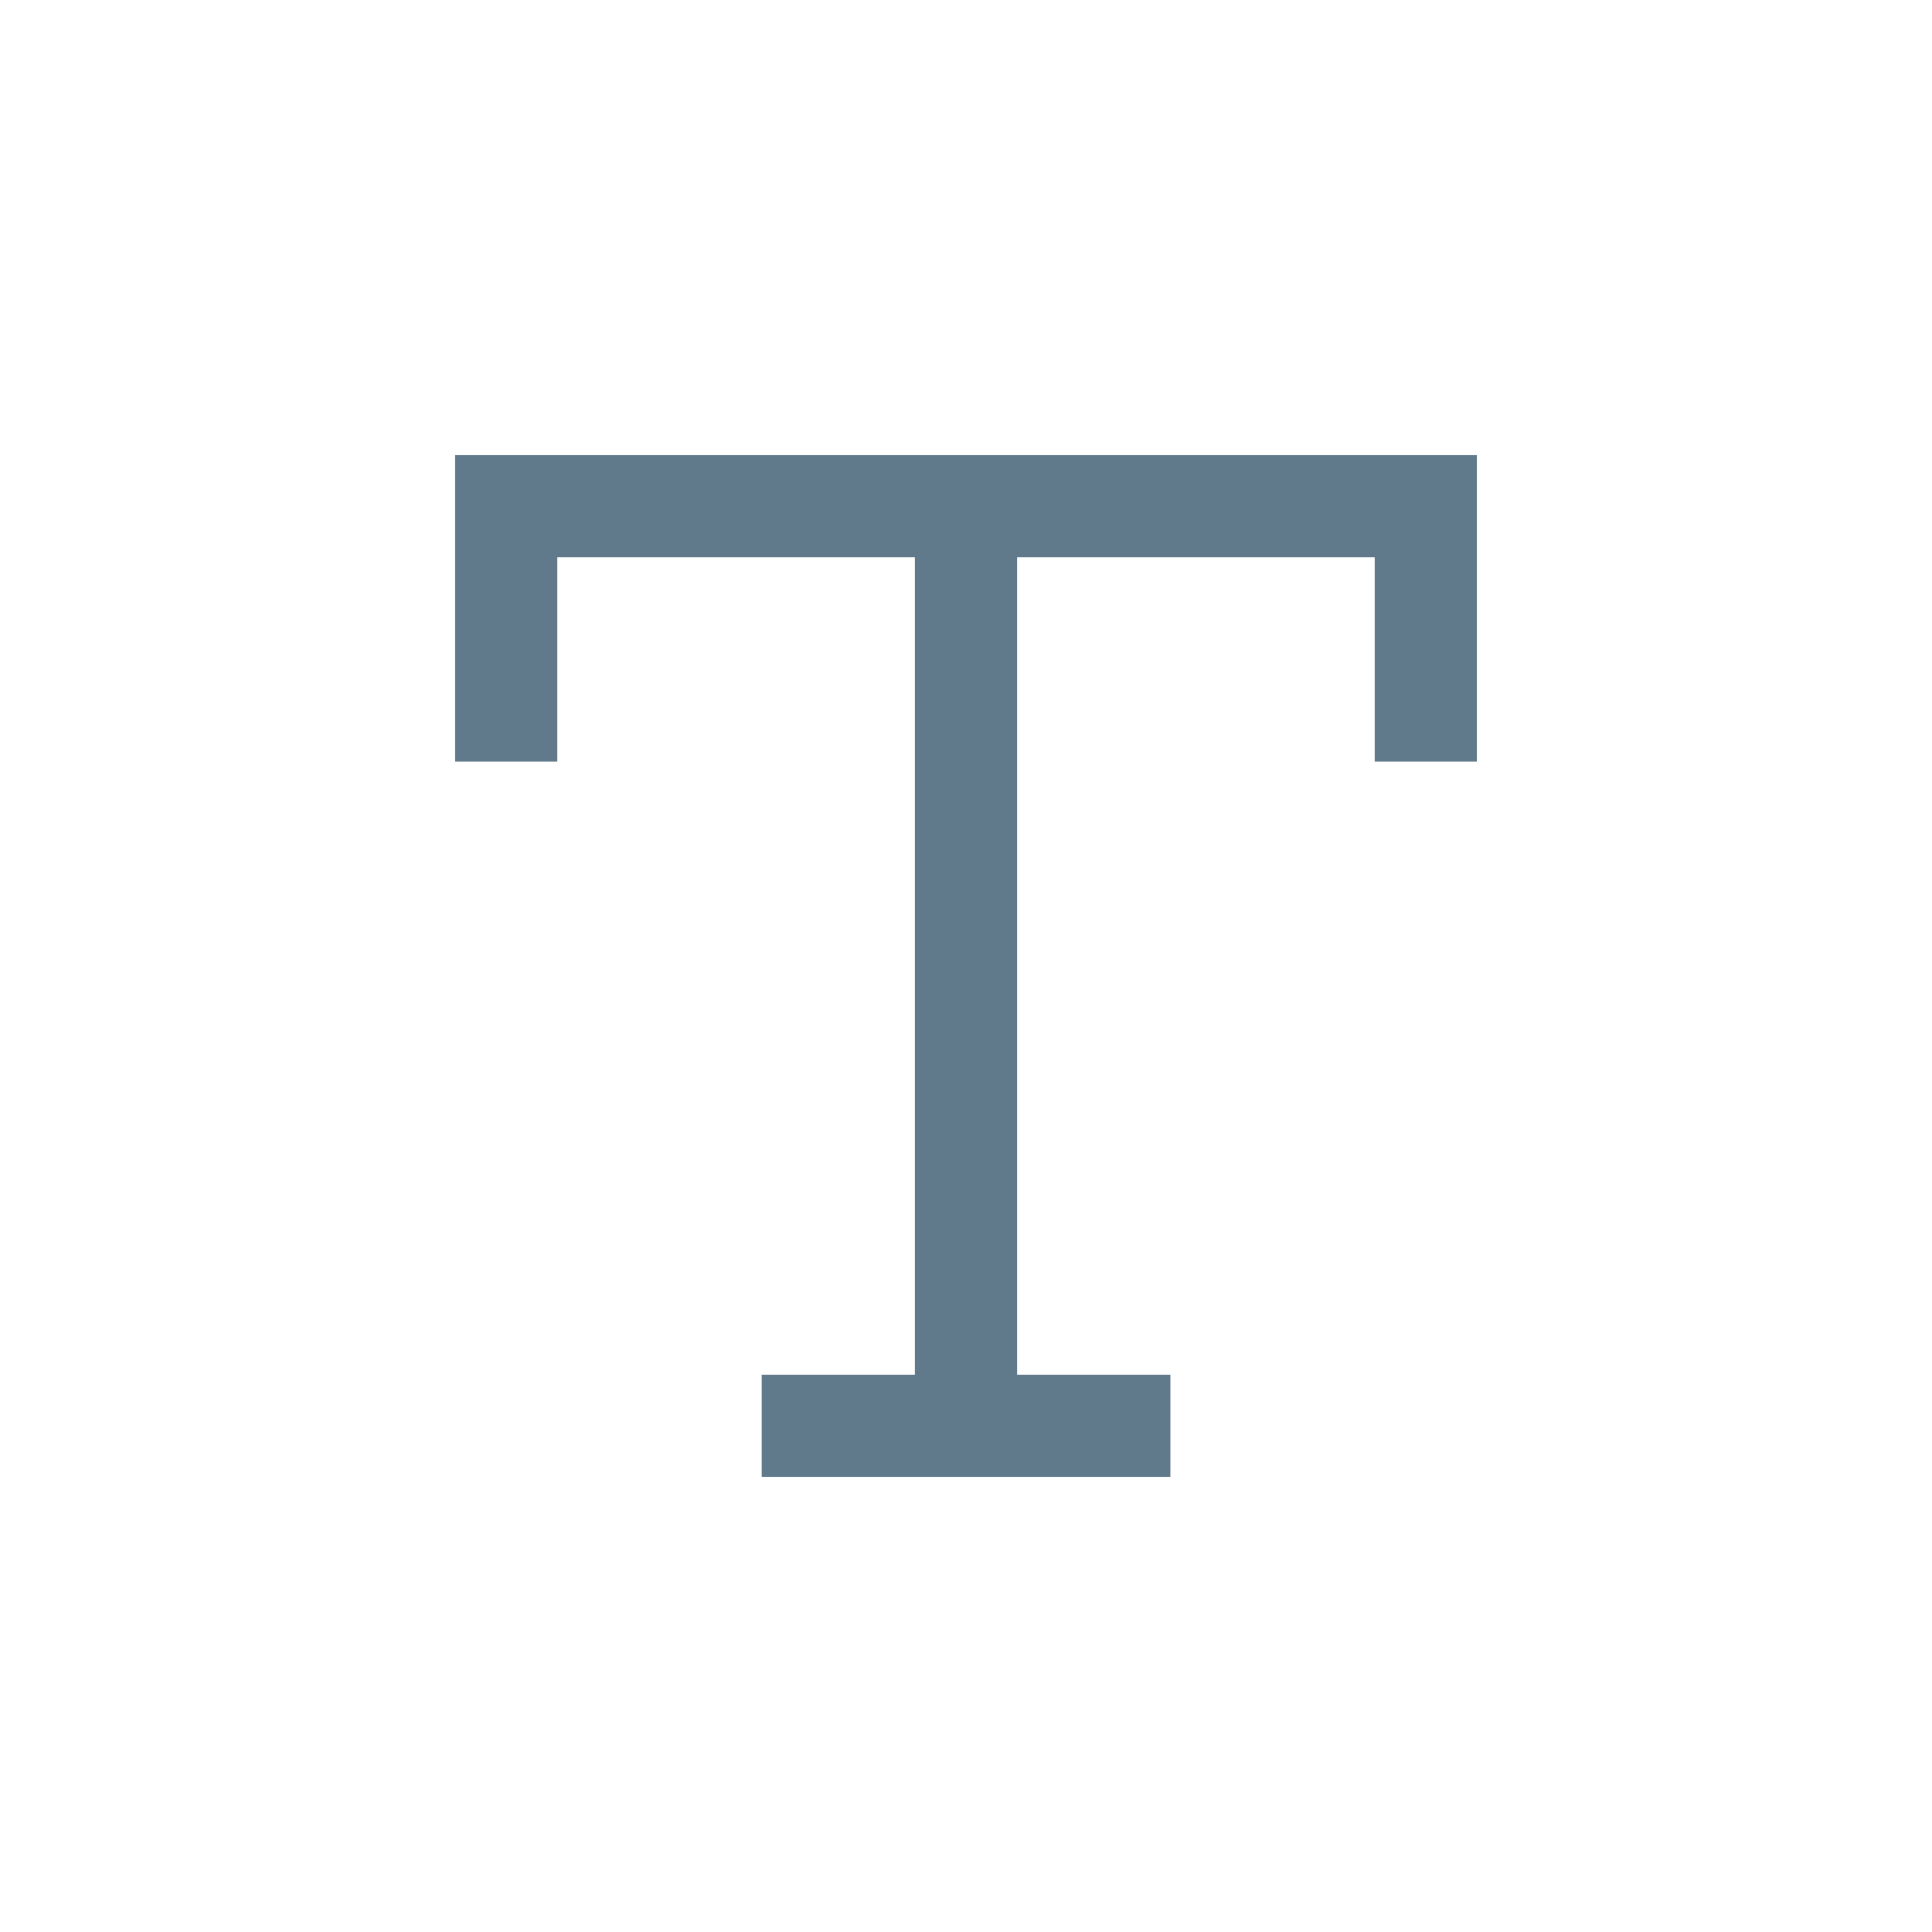 <svg width="24" height="24" viewBox="0 0 24 24" fill="none" xmlns="http://www.w3.org/2000/svg">
<path fill-rule="evenodd" clip-rule="evenodd" d="M5.654 5.654H6.288H12H17.712H18.346V6.288V9.461H17.077V6.923H12.635V17.077H14.539V18.346H12H9.462V17.077H11.365V6.923H6.923V9.461H5.654V6.288V5.654Z" fill="#60798B"/>
</svg>
